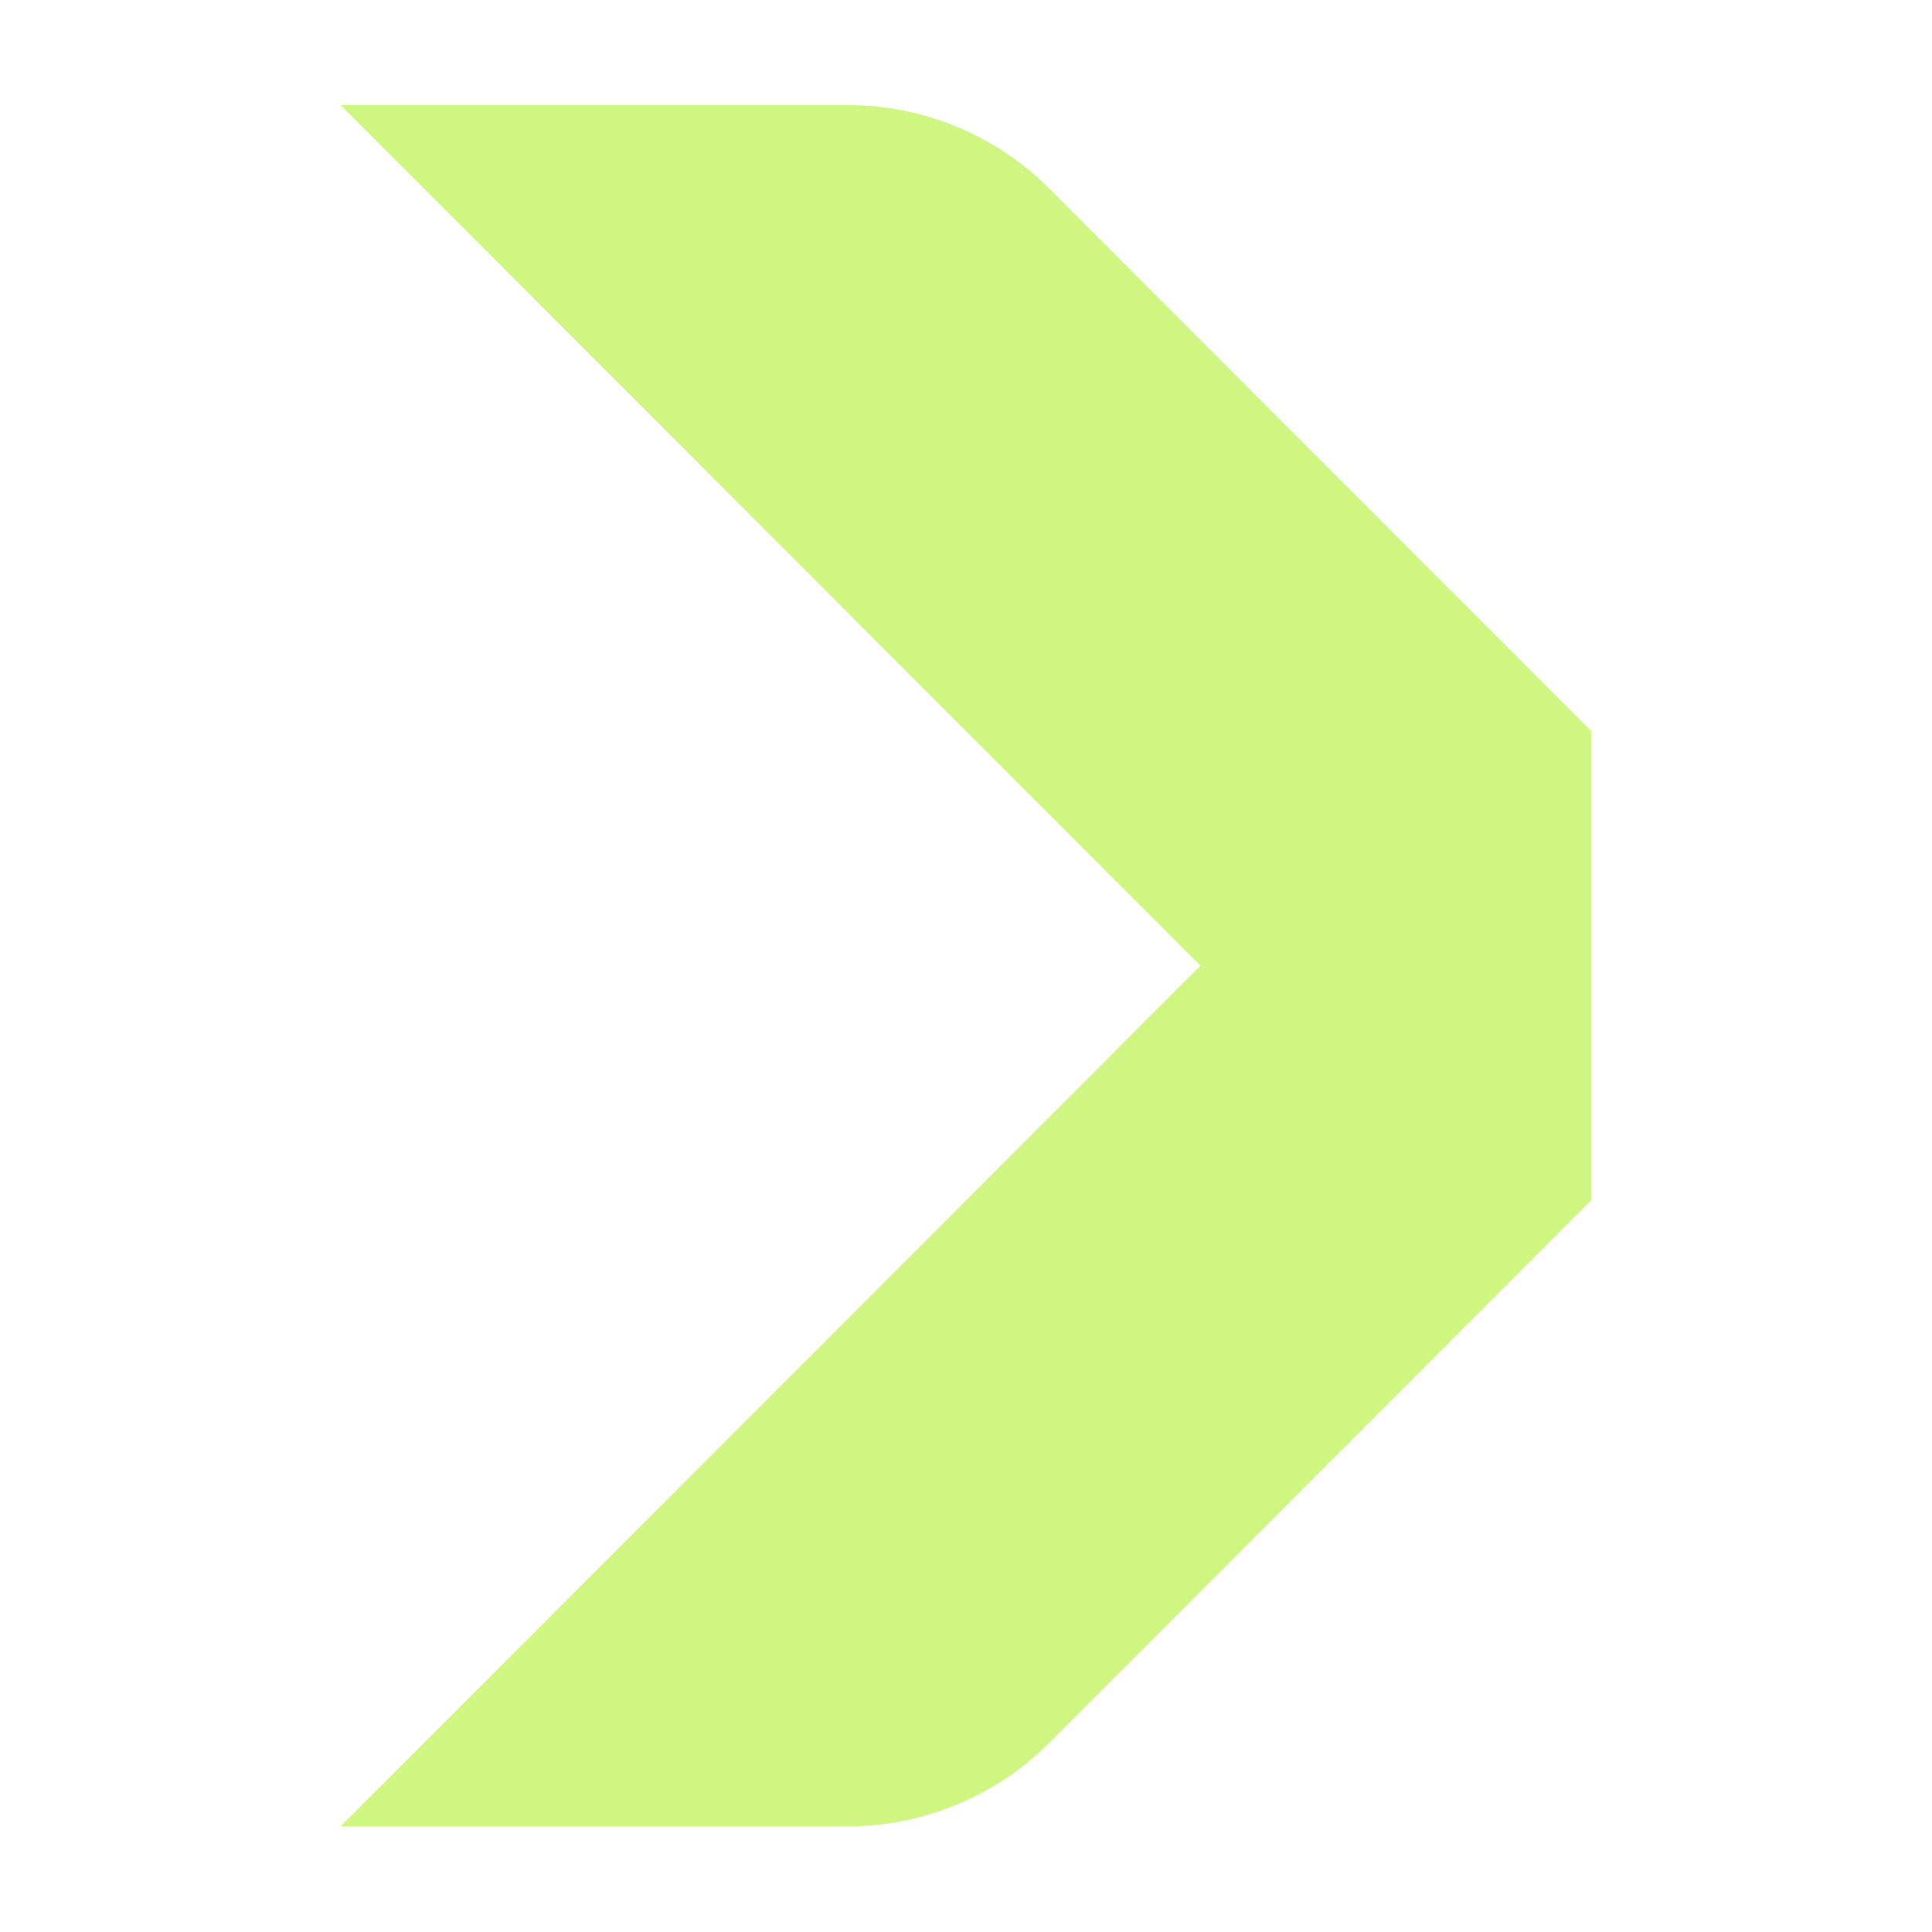<svg width="32" height="32" viewBox="0 0 32 32" fill="none" xmlns="http://www.w3.org/2000/svg">
<path d="M14.041 30.25L5.641 30.25L19.883 15.995L5.641 1.74L14.041 1.74C15.294 1.74 16.497 2.238 17.383 3.126L26.355 12.107L26.355 19.883L17.383 28.864C16.497 29.751 15.294 30.25 14.041 30.25Z" fill="#CEF681"/>
</svg>
